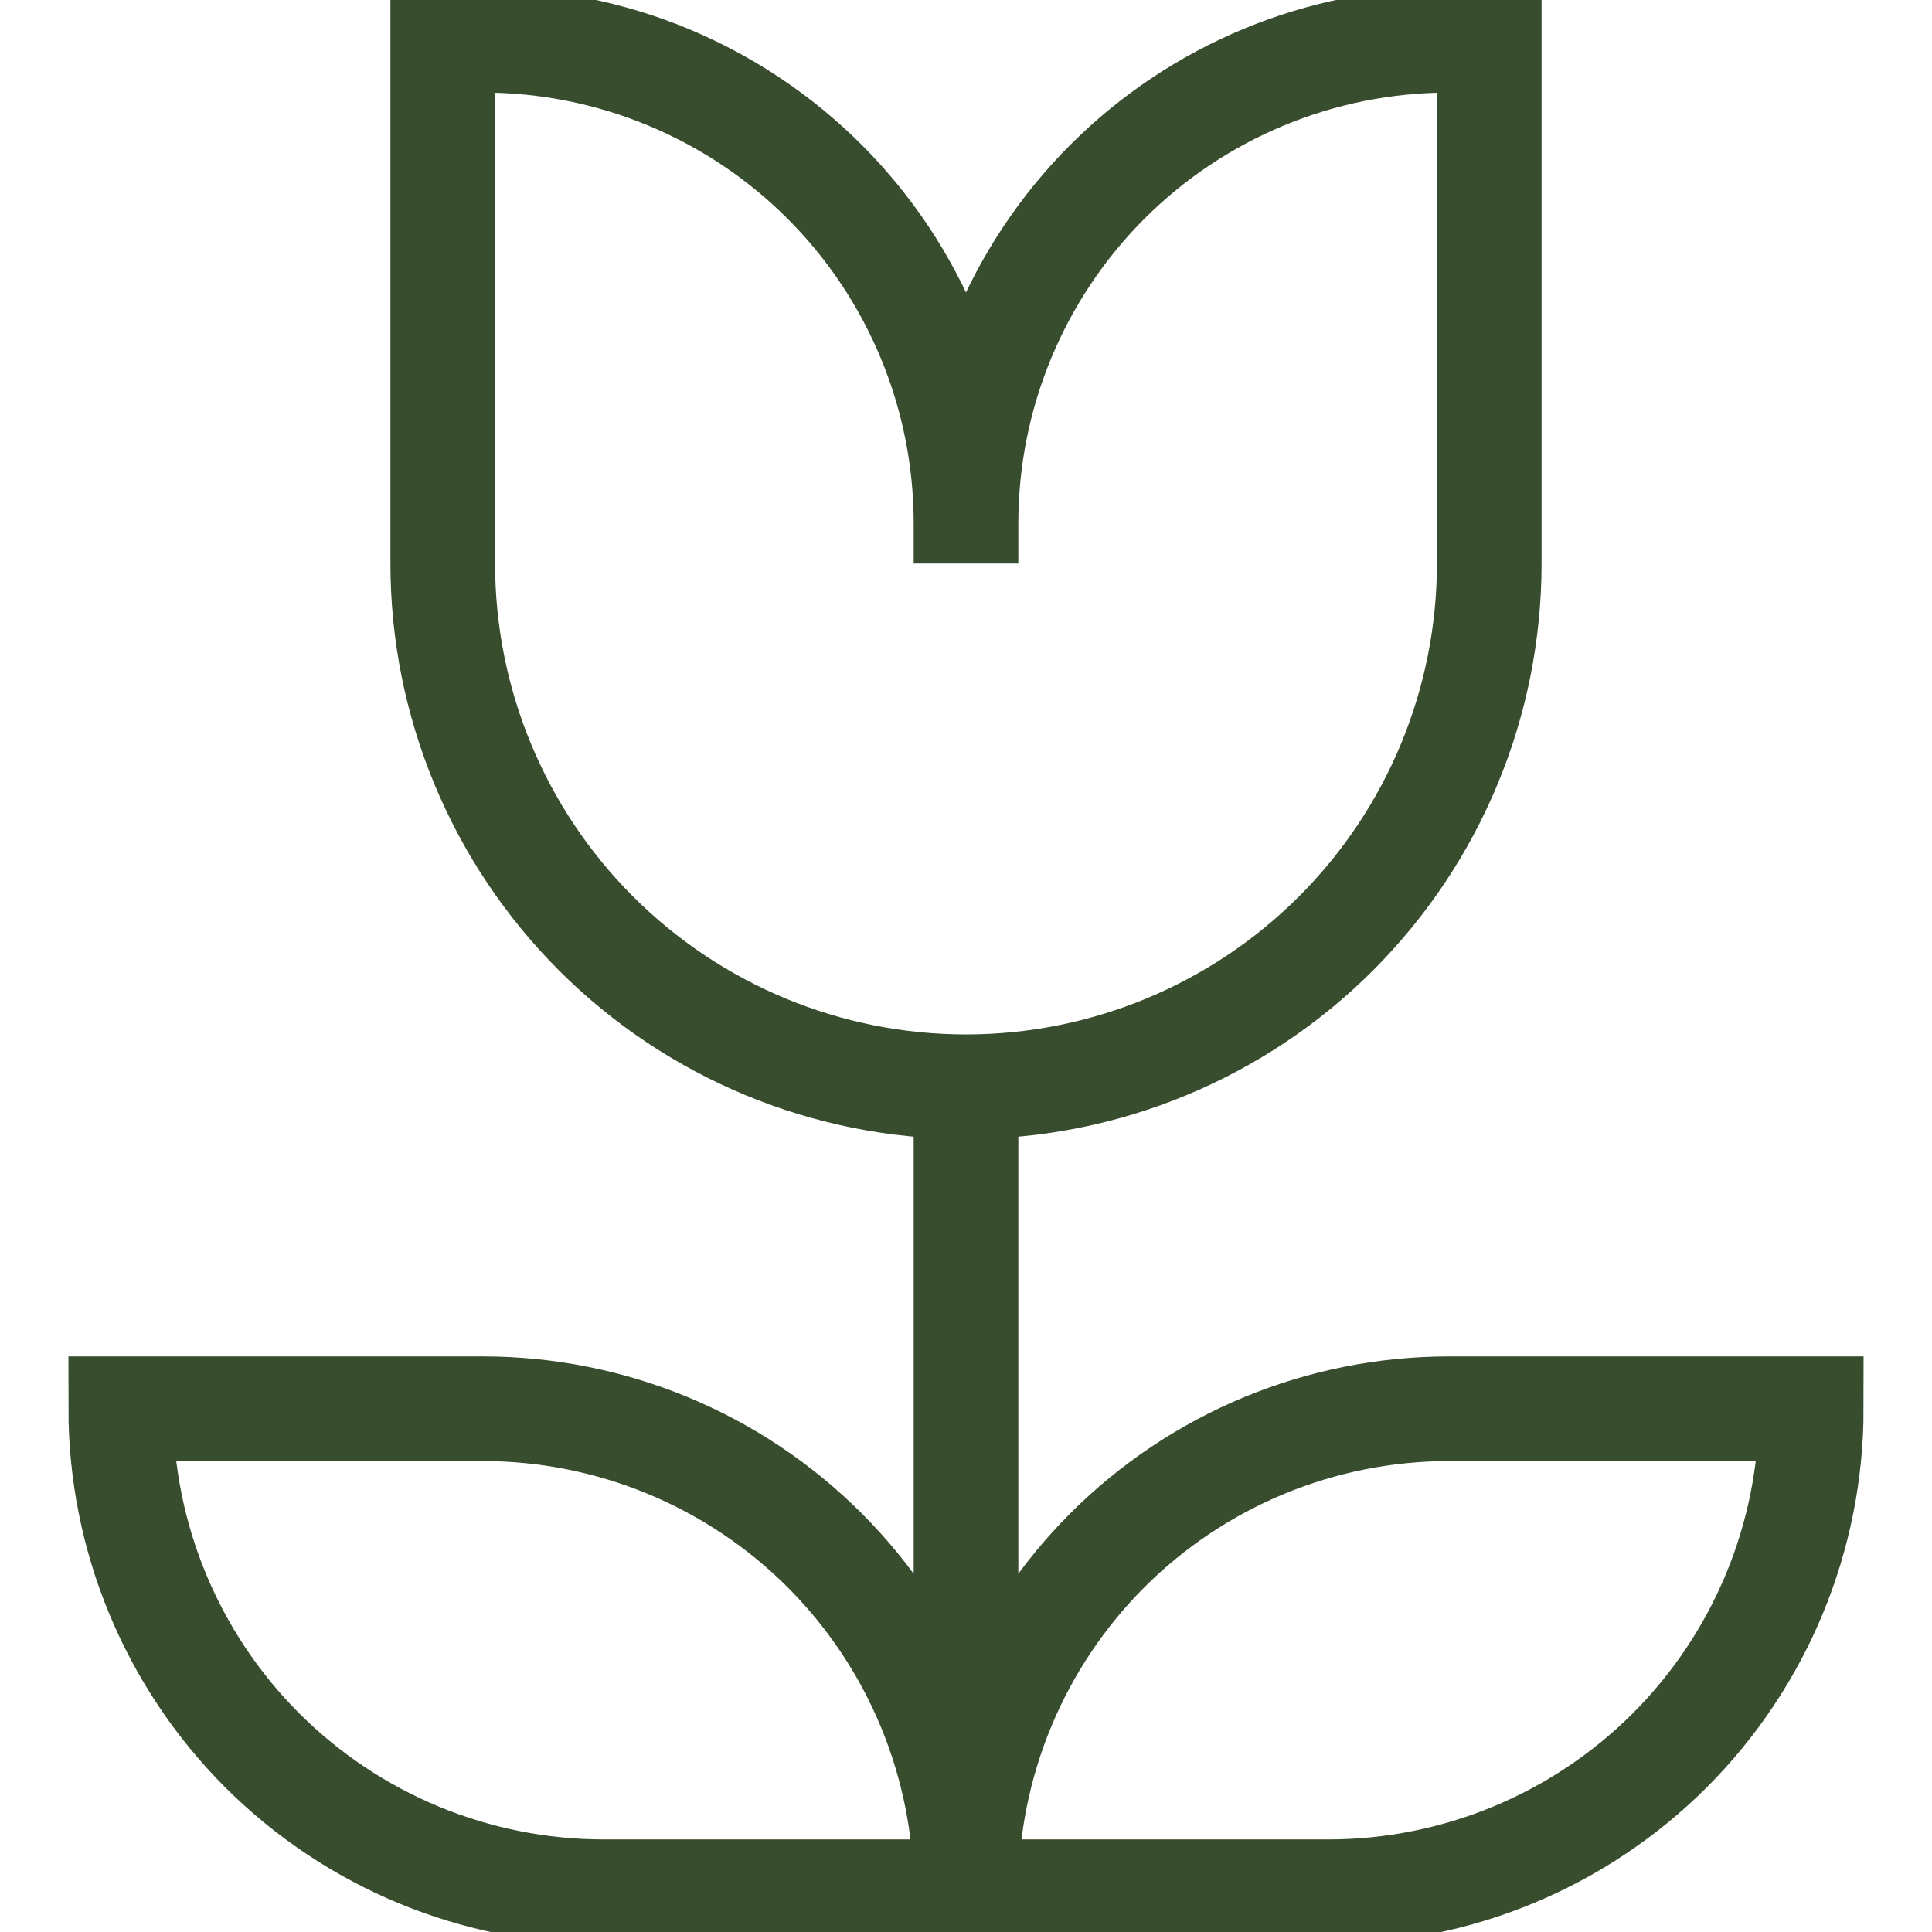 <svg width="24" height="24" viewBox="0 0 24 24" fill="none" xmlns="http://www.w3.org/2000/svg">
<g clip-path="url(#clip0_1543_2667)">
<path d="M12 6.5V7M12 6.5C12 4.909 12.632 3.383 13.757 2.257C14.883 1.132 16.409 0.5 18 0.5H18.5V7C18.5 8.724 17.815 10.377 16.596 11.596C15.377 12.815 13.724 13.5 12 13.5M12 6.5C12 4.909 11.368 3.383 10.243 2.257C9.117 1.132 7.591 0.5 6 0.5L5.5 0.5V7C5.5 8.724 6.185 10.377 7.404 11.596C8.623 12.815 10.276 13.5 12 13.5M12 13.5V23M12 13.5V22.5M12 23.5H7.5C5.909 23.5 4.383 22.868 3.257 21.743C2.132 20.617 1.5 19.091 1.5 17.5H6C7.591 17.5 9.117 18.132 10.243 19.257C11.368 20.383 12 21.909 12 23.5ZM12 23.5H16.5C18.091 23.5 19.617 22.868 20.743 21.743C21.868 20.617 22.5 19.091 22.5 17.5H18C16.409 17.5 14.883 18.132 13.757 19.257C12.632 20.383 12 21.909 12 23.5Z" stroke="#384C2E" stroke-width="1.3"/>
</g>
<defs>
<clipPath id="clip0_1543_2667">
<rect width="24" height="24" fill="white"/>
</clipPath>
</defs>
</svg>
